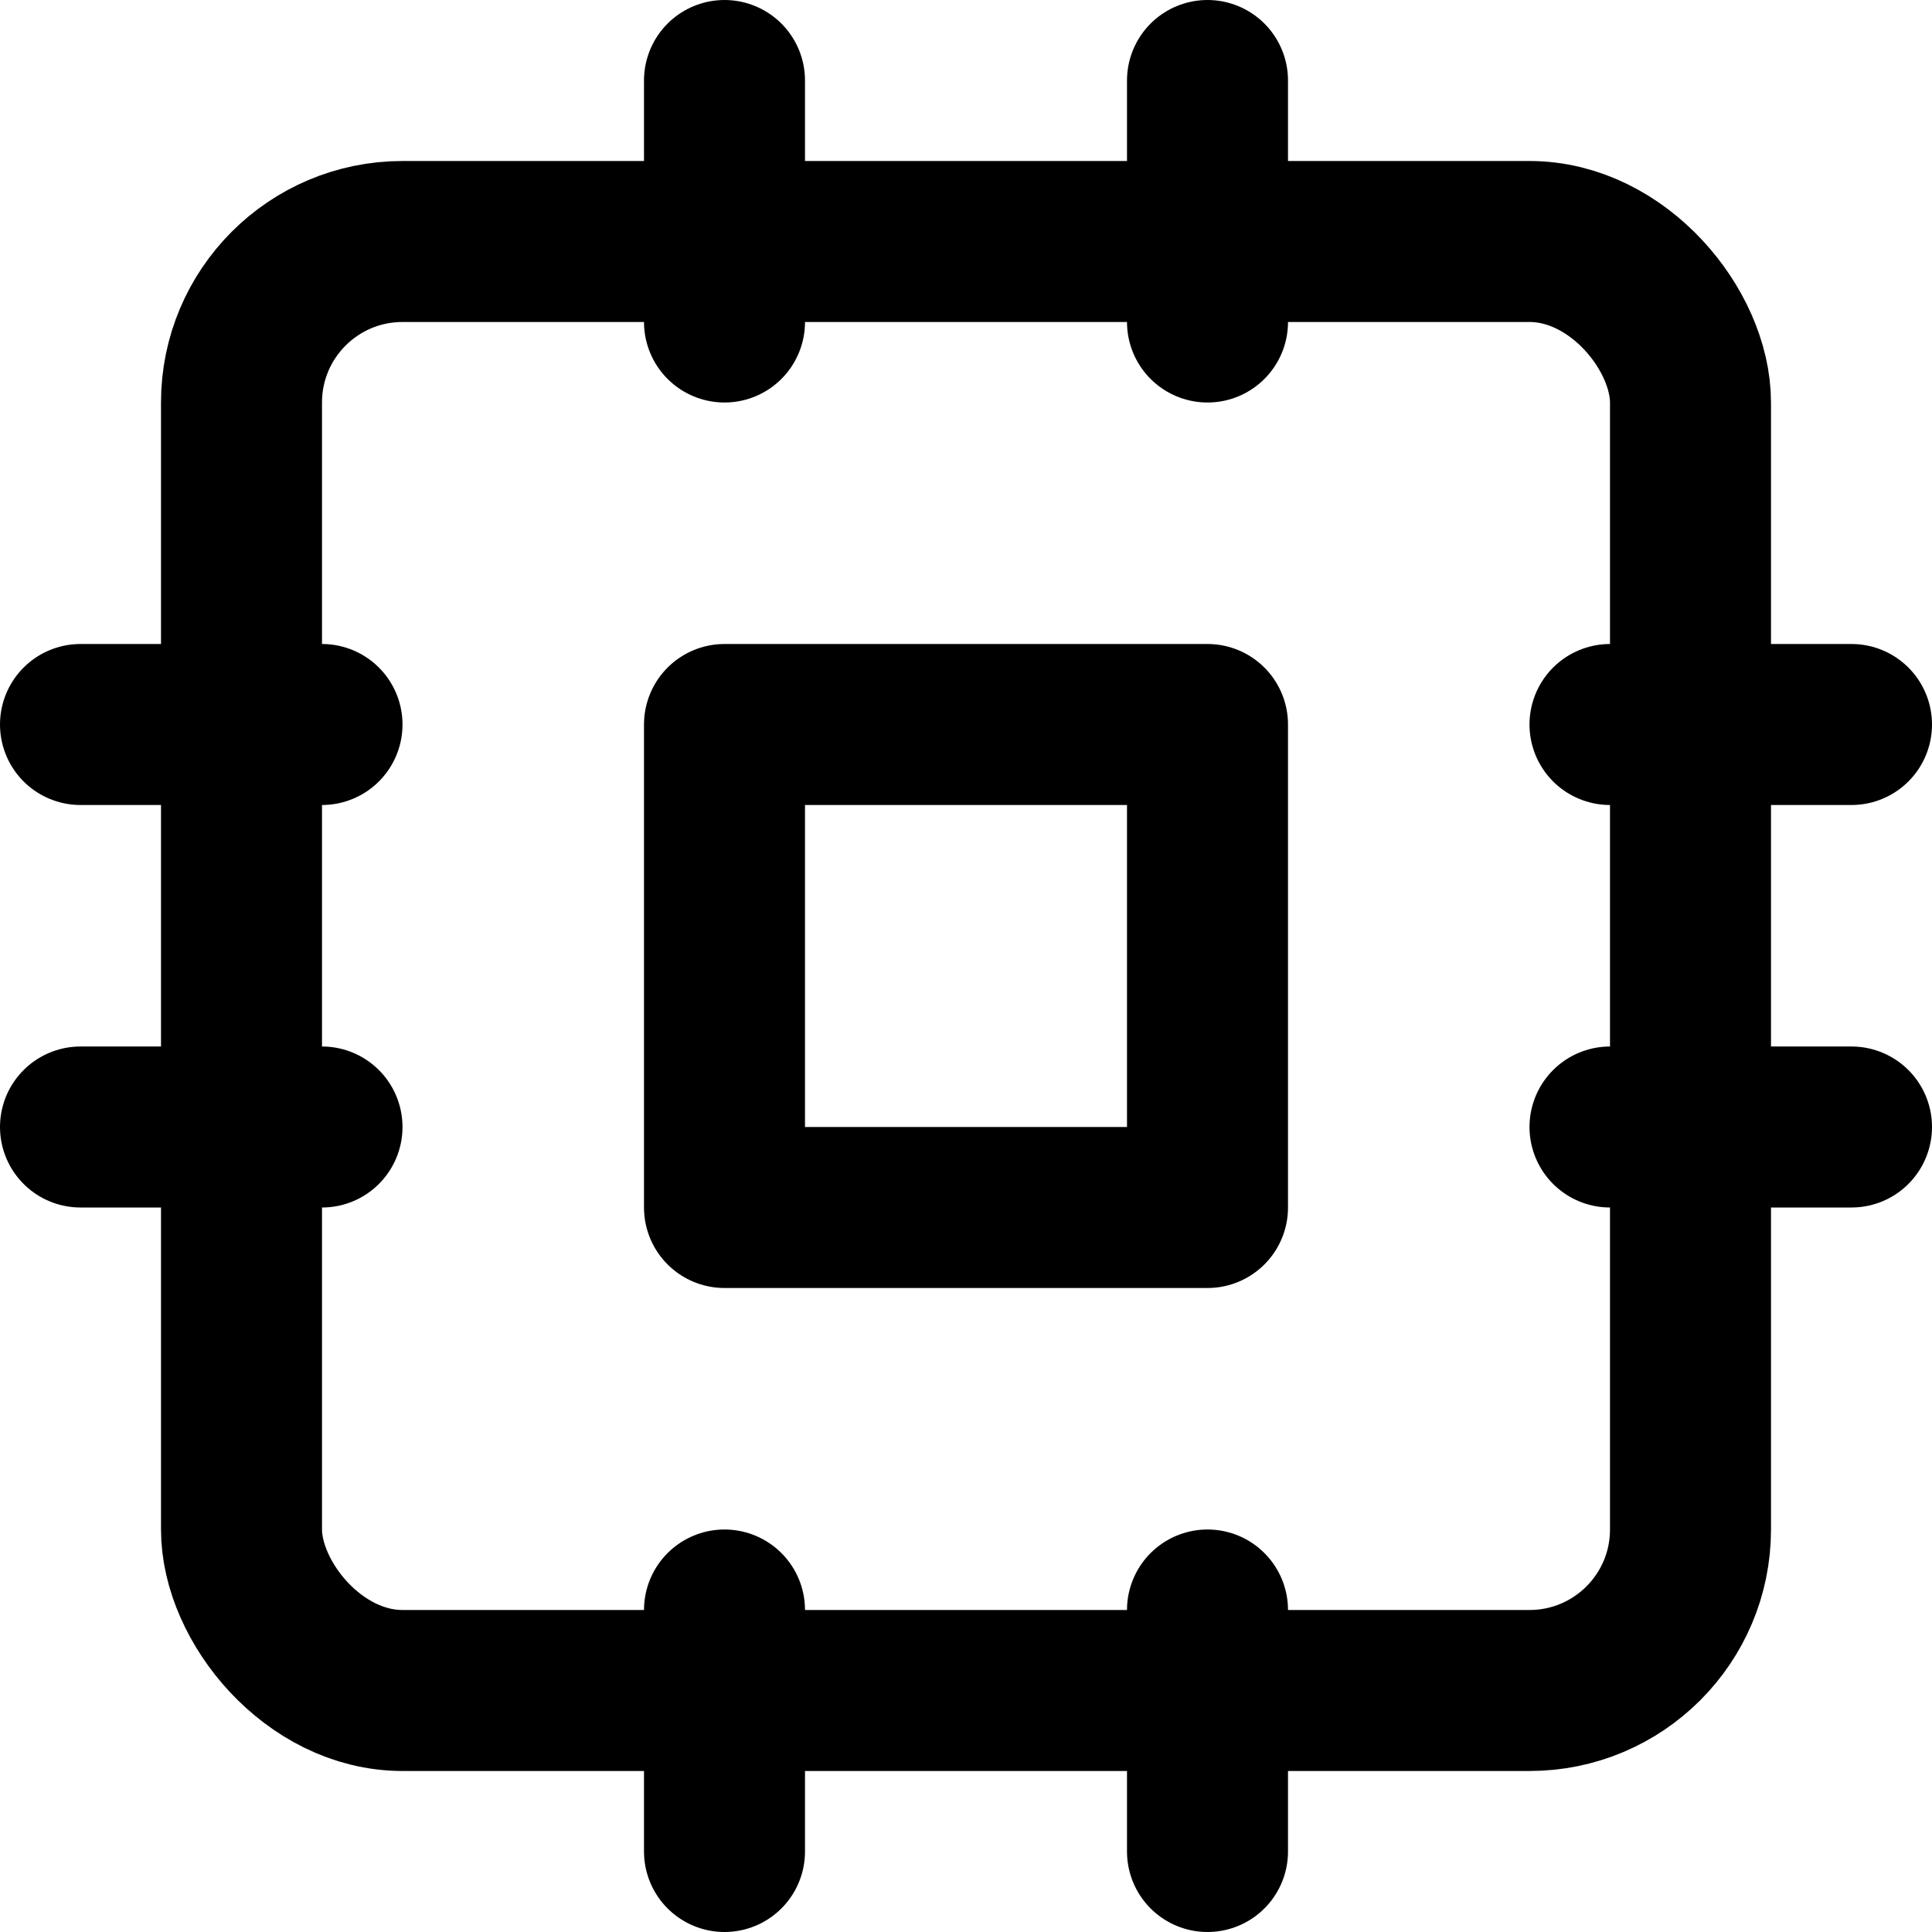 <svg xmlns="http://www.w3.org/2000/svg" width="24" height="24" viewBox="0 0 24 24" fill="none" stroke="currentColor" stroke-width="2" stroke-linecap="round" stroke-linejoin="round">
  <rect x="3" y="3" width="18" height="18" rx="2" ry="2"/>
  <path d="M9 9h6v6H9z"/>
  <path d="M9 1v3"/>
  <path d="M15 1v3"/>
  <path d="M9 20v3"/>
  <path d="M15 20v3"/>
  <path d="M20 9h3"/>
  <path d="M20 14h3"/>
  <path d="M1 9h3"/>
  <path d="M1 14h3"/>
</svg>
